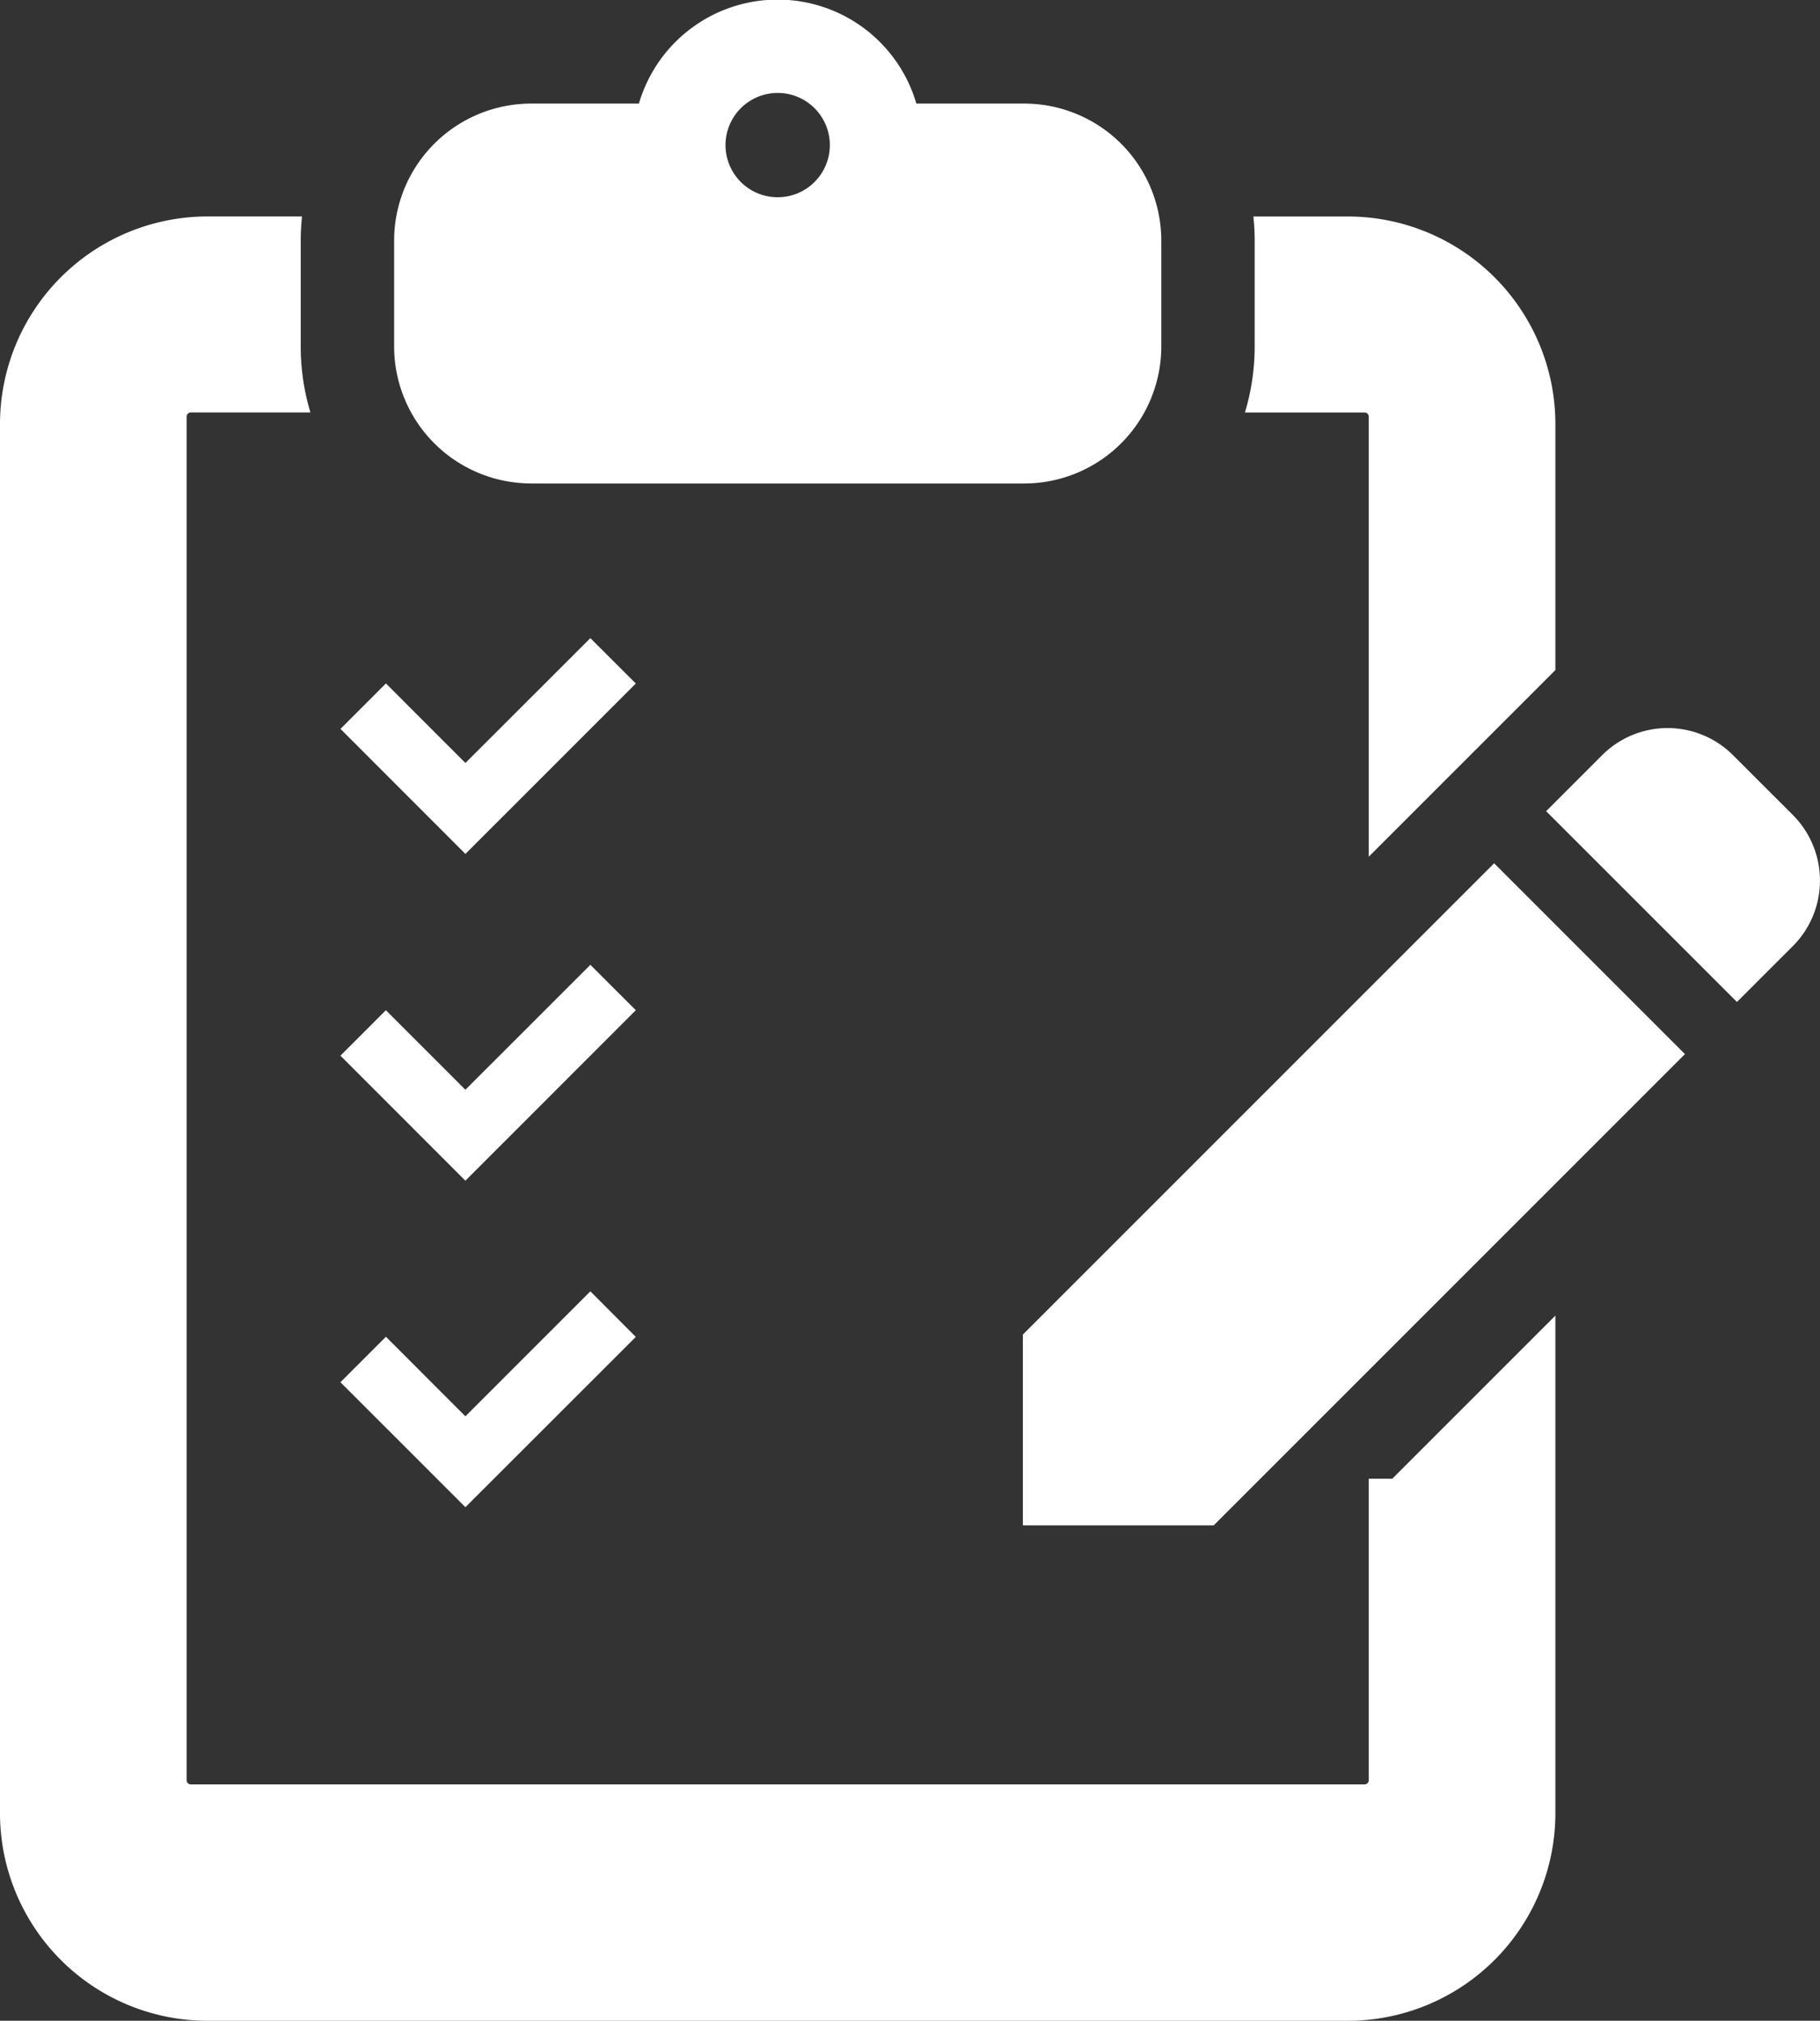 <svg xmlns="http://www.w3.org/2000/svg" width="49.198" height="54.623" viewBox="0 0 49.198 54.623">
  <rect x="0" y="0" width="49.198" height="54.623" fill="#333333" stroke="none"/>
  <g id="グループ_2117" data-name="グループ 2117" transform="translate(-162.271 -676.289)">
    <path id="パス_3069" data-name="パス 3069" d="M28.662,13.069H42a3.706,3.706,0,0,0,3.7-3.7V6.5A3.706,3.706,0,0,0,42,2.8H39.079a3.907,3.907,0,0,0-7.5,0H28.662a3.706,3.706,0,0,0-3.7,3.7V9.368a3.706,3.706,0,0,0,3.7,3.7m6.67-10.556a1.41,1.41,0,1,1-1.412,1.409,1.411,1.411,0,0,1,1.412-1.409" transform="translate(147.963 676.289)" fill="#fff"/>
    <path id="パス_3070" data-name="パス 3070" d="M26.172,45.031l3.378-3.379-1.228-1.227L24.944,43.8l-2.149-2.15-1.228,1.229,3.377,3.379Z" transform="translate(149.908 653.113)" fill="#fff"/>
    <path id="パス_3071" data-name="パス 3071" d="M26.172,65.721l3.378-3.379-1.228-1.227-3.379,3.377-2.149-2.15-1.228,1.229,3.377,3.379Z" transform="translate(149.908 641.254)" fill="#fff"/>
    <path id="パス_3072" data-name="パス 3072" d="M29.55,83.032,28.322,81.8l-3.378,3.378-2.149-2.15-1.229,1.229,3.378,3.378Z" transform="translate(149.908 629.395)" fill="#fff"/>
    <path id="パス_3073" data-name="パス 3073" d="M104.608,48.474l-1.614-1.612a2.5,2.5,0,0,0-3.545,0l-1.51,1.51,5.158,5.157,1.51-1.509a2.508,2.508,0,0,0,0-3.546" transform="translate(106.127 649.844)" fill="#fff"/>
    <path id="パス_3074" data-name="パス 3074" d="M64.792,67.422V72.58H69.95L82.689,59.841l-5.158-5.158Z" transform="translate(125.129 644.941)" fill="#fff"/>
    <path id="パス_3075" data-name="パス 3075" d="M78.86,19.009h3.234a.113.113,0,0,1,.113.113V31.017l5.045-5.045V19.319a5.614,5.614,0,0,0-5.608-5.608H79.088a6.231,6.231,0,0,1,.035.653v2.864a6.2,6.2,0,0,1-.263,1.781" transform="translate(117.064 668.43)" fill="#fff"/>
    <path id="パス_3076" data-name="パス 3076" d="M37,47.83v8.15a.113.113,0,0,1-.113.113H5.158a.113.113,0,0,1-.113-.113V19.121a.113.113,0,0,1,.113-.113H8.391a6.2,6.2,0,0,1-.262-1.781V14.363a6.357,6.357,0,0,1,.035-.653H5.608A5.614,5.614,0,0,0,0,19.318V56.875a5.614,5.614,0,0,0,5.608,5.608H36.437a5.614,5.614,0,0,0,5.608-5.608V43.421L37.636,47.83Z" transform="translate(162.271 668.43)" fill="#fff"/>
  </g>
</svg>
